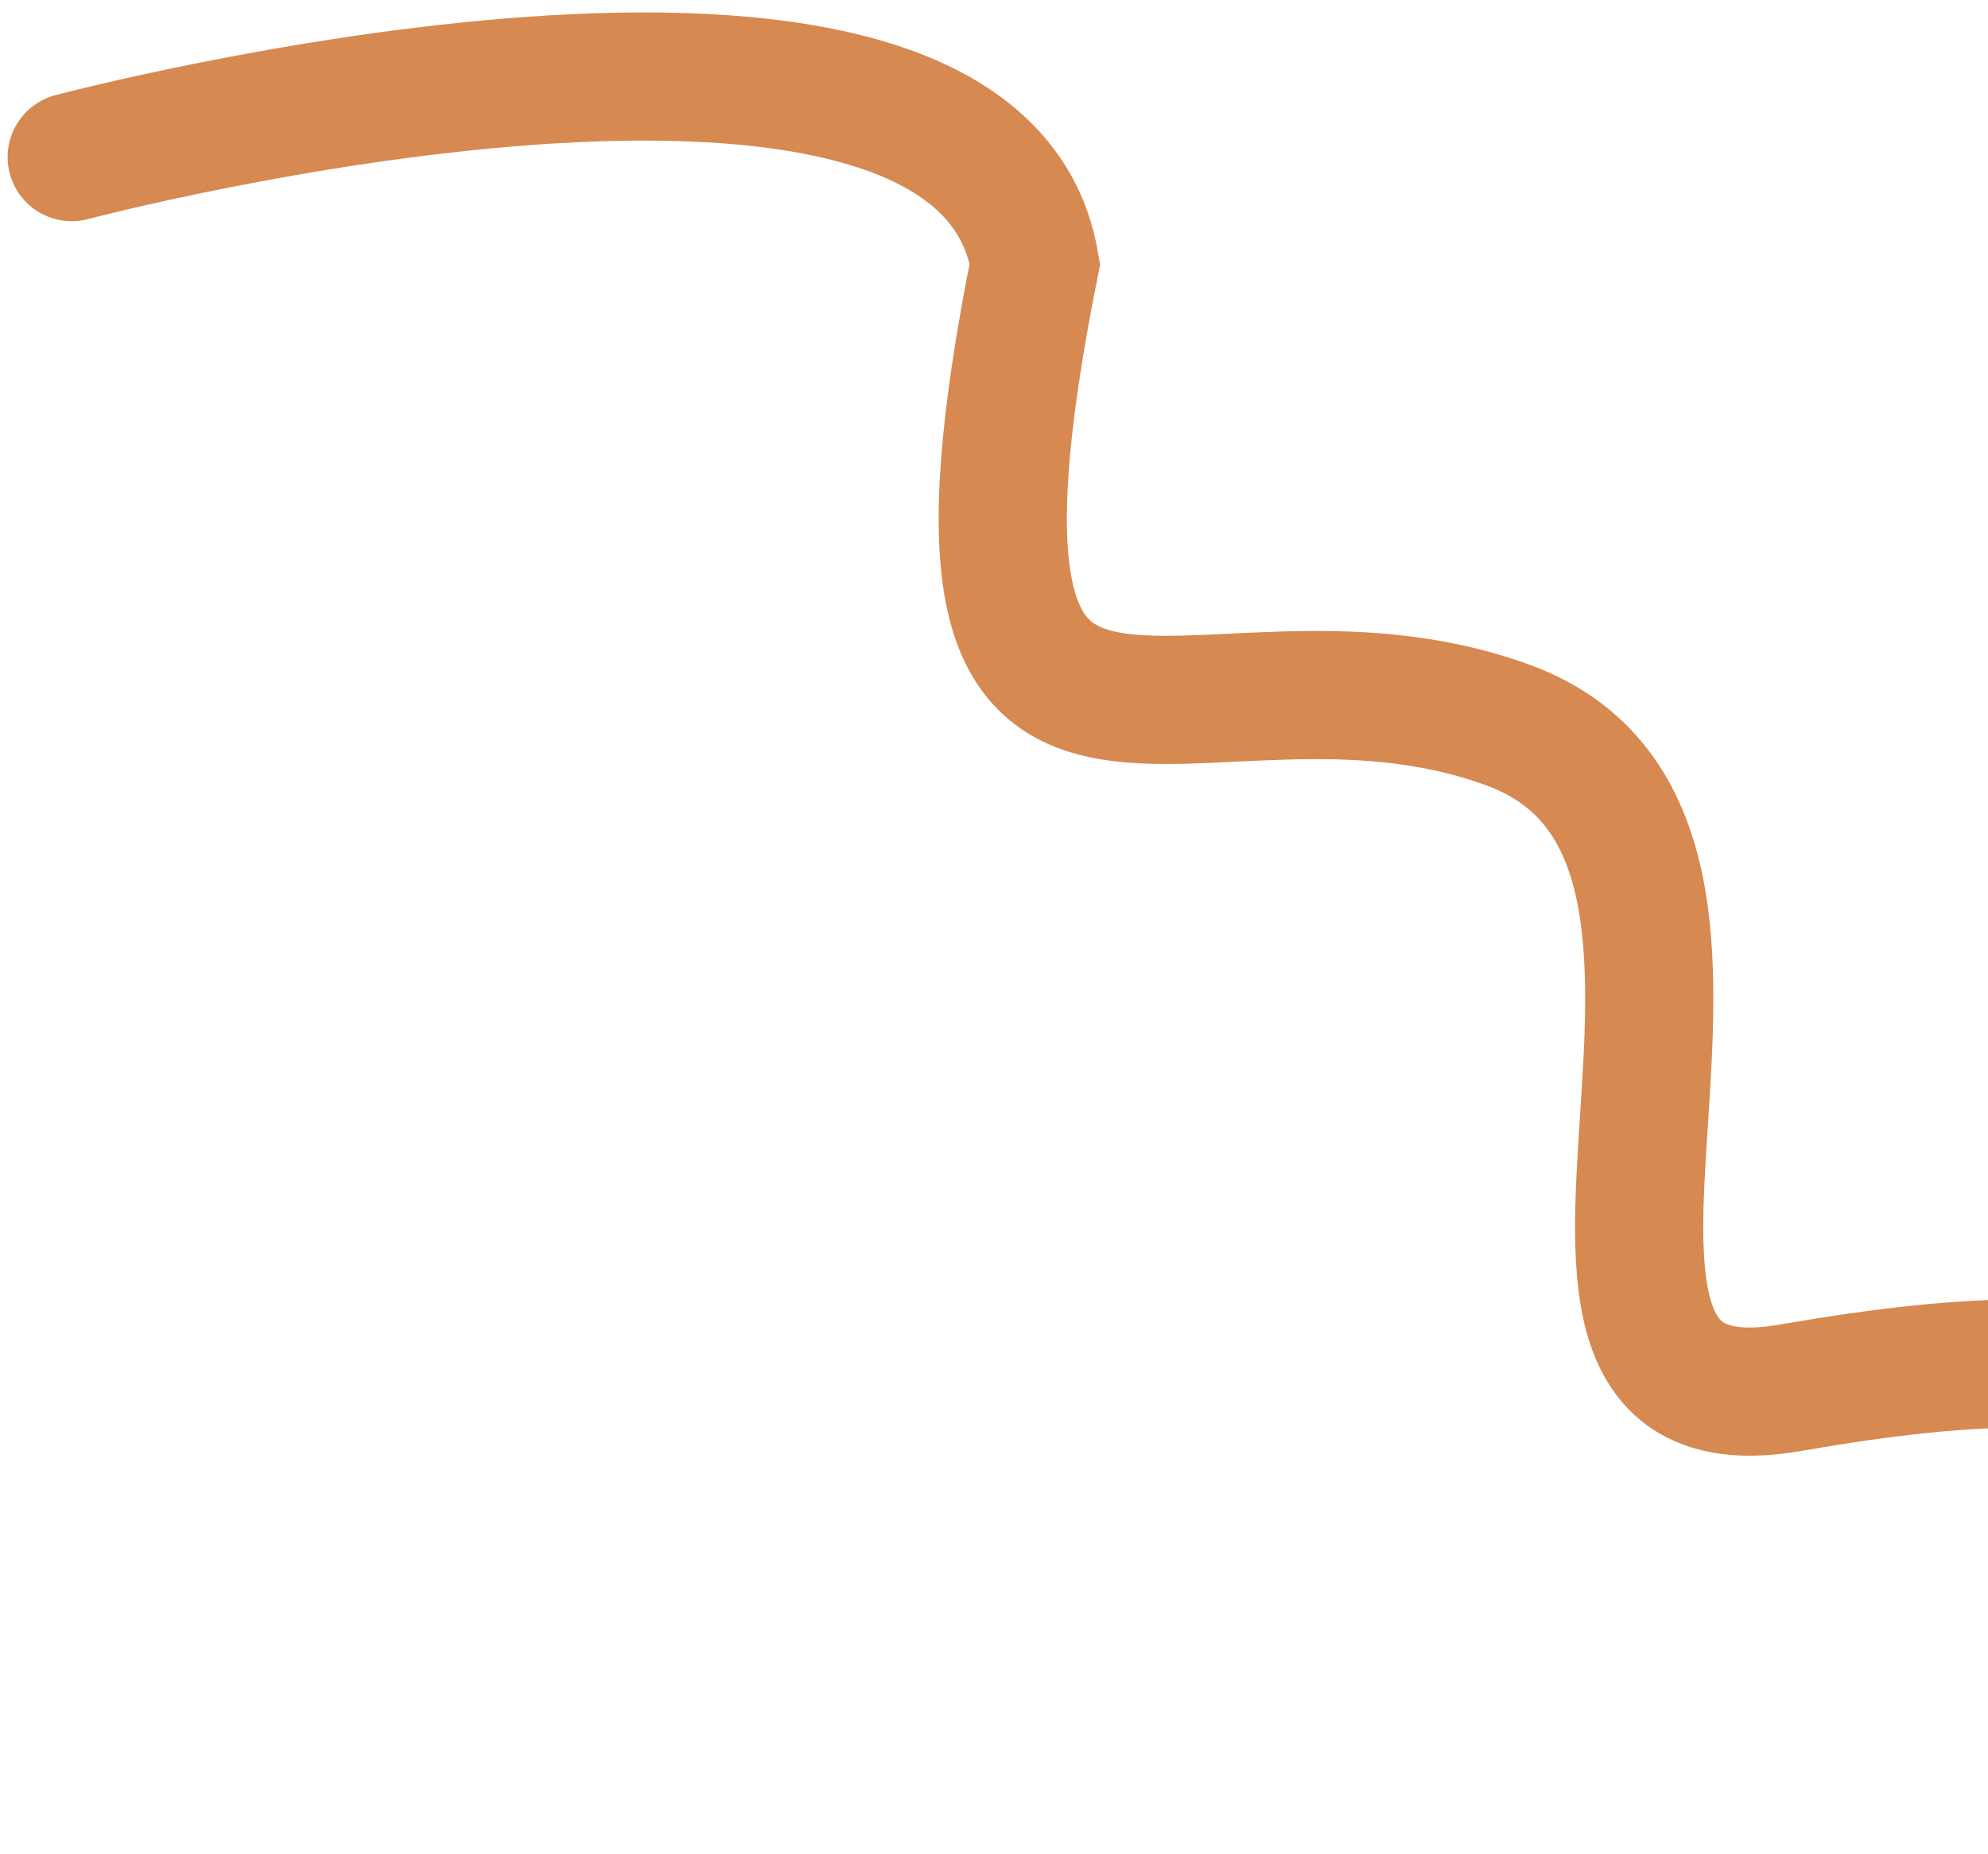 <svg xmlns="http://www.w3.org/2000/svg" width="119" height="111" viewBox="0 0 119 111" fill="none"><path d="M4.293 9.407C4.293 9.407 58.491 -4.918 61.948 15.793C54.169 54.68 71.271 36.505 90.247 43.404C109.222 50.303 87.386 86.524 107.157 83.091C129.368 79.234 141.322 81.714 142.714 106.9" stroke="#D68950" stroke-width="7.673" stroke-miterlimit="10" stroke-linecap="round"></path></svg>